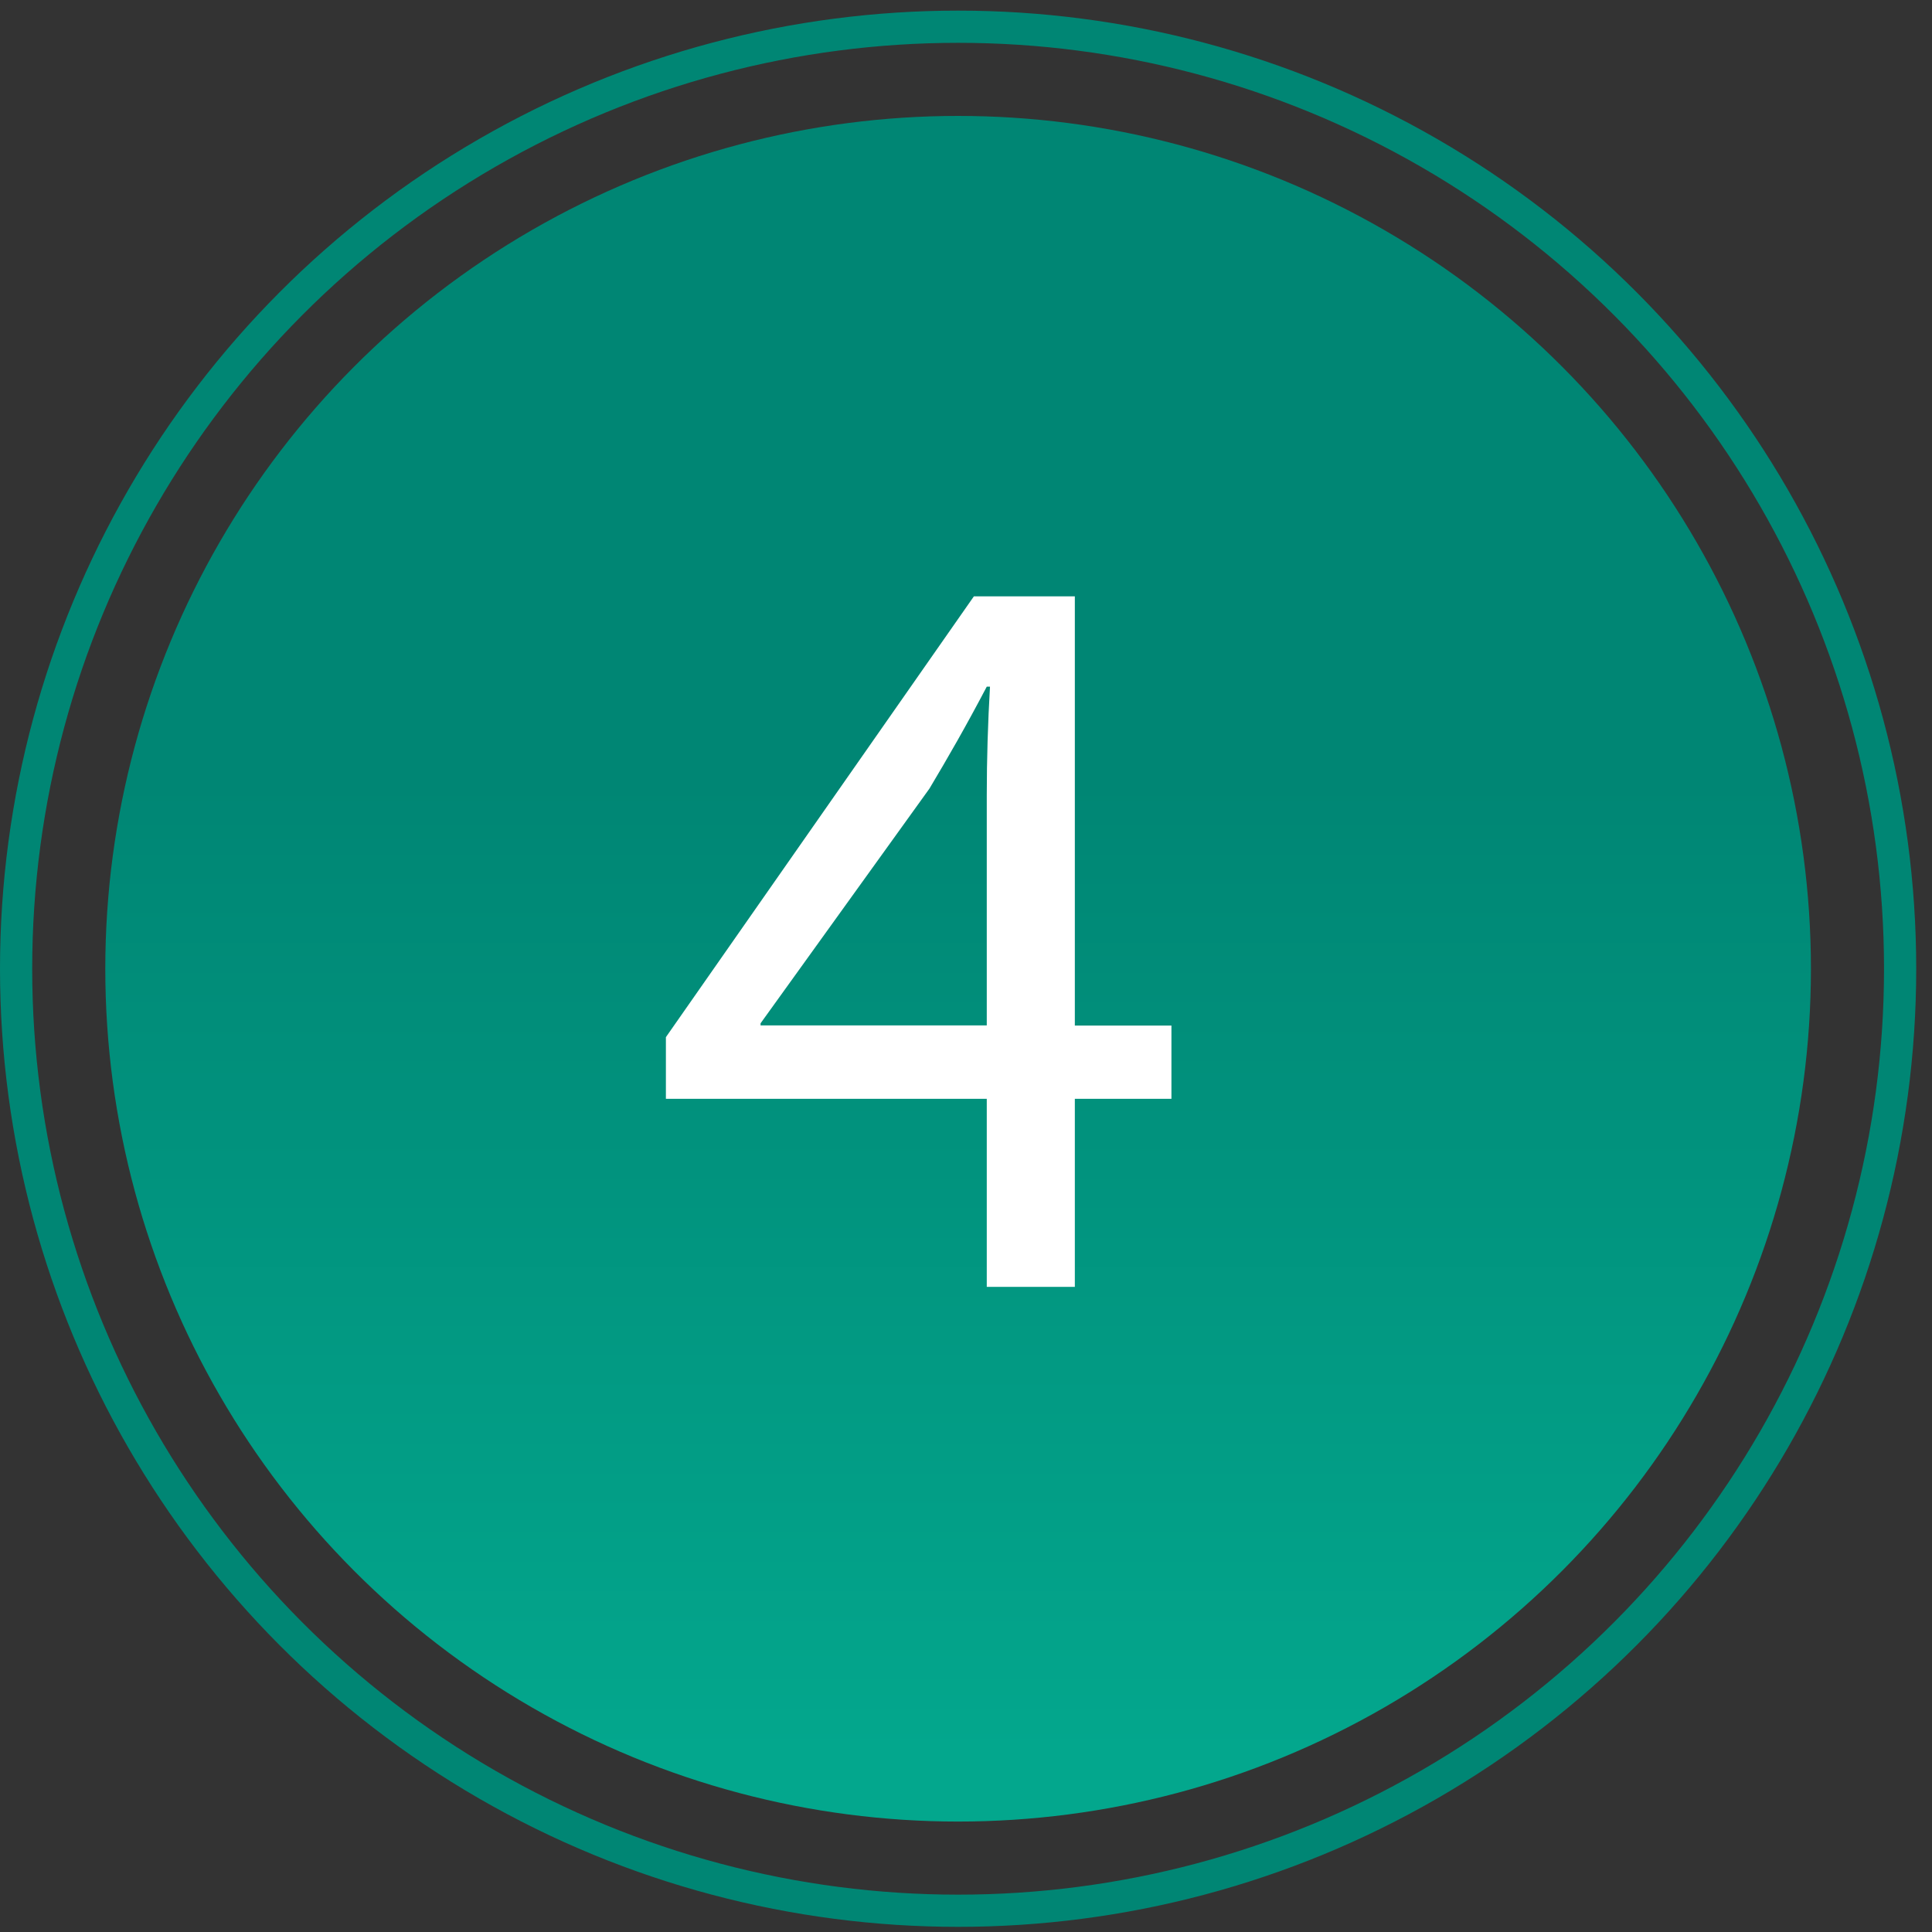 <?xml version="1.0" encoding="UTF-8"?><svg id="Layer_1" xmlns="http://www.w3.org/2000/svg" xmlns:xlink="http://www.w3.org/1999/xlink" viewBox="0 0 120 120"><rect x="0" y="0" width="120" height="120" fill="#333333" stroke="none"/><defs><style>.cls-1{fill:url(#linear-gradient);}.cls-1,.cls-2{stroke-width:0px;}.cls-3{fill:none;stroke:#008674;stroke-miterlimit:10;stroke-width:2px;}.cls-2{fill:#fff;}</style><linearGradient id="linear-gradient" x1="59.51" y1="113.14" x2="59.51" y2="7.2" gradientUnits="userSpaceOnUse"><stop offset=".04" stop-color="#03a78d"/><stop offset=".61" stop-color="#008674"/></linearGradient></defs><circle class="cls-1" cx="59.51" cy="60.17" r="52.97"/><circle class="cls-3" cx="59.51" cy="60.17" r="58.51"/><path class="cls-2" d="M61.29,79.93v-11.68h-19.93v-3.83l19.13-27.38h6.27v26.66h6v4.55h-6v11.68h-5.48ZM61.29,63.7v-14.32c0-2.24.07-4.49.2-6.73h-.2c-1.32,2.51-2.38,4.35-3.56,6.33l-10.49,14.58v.13h14.05Z"/></svg>
